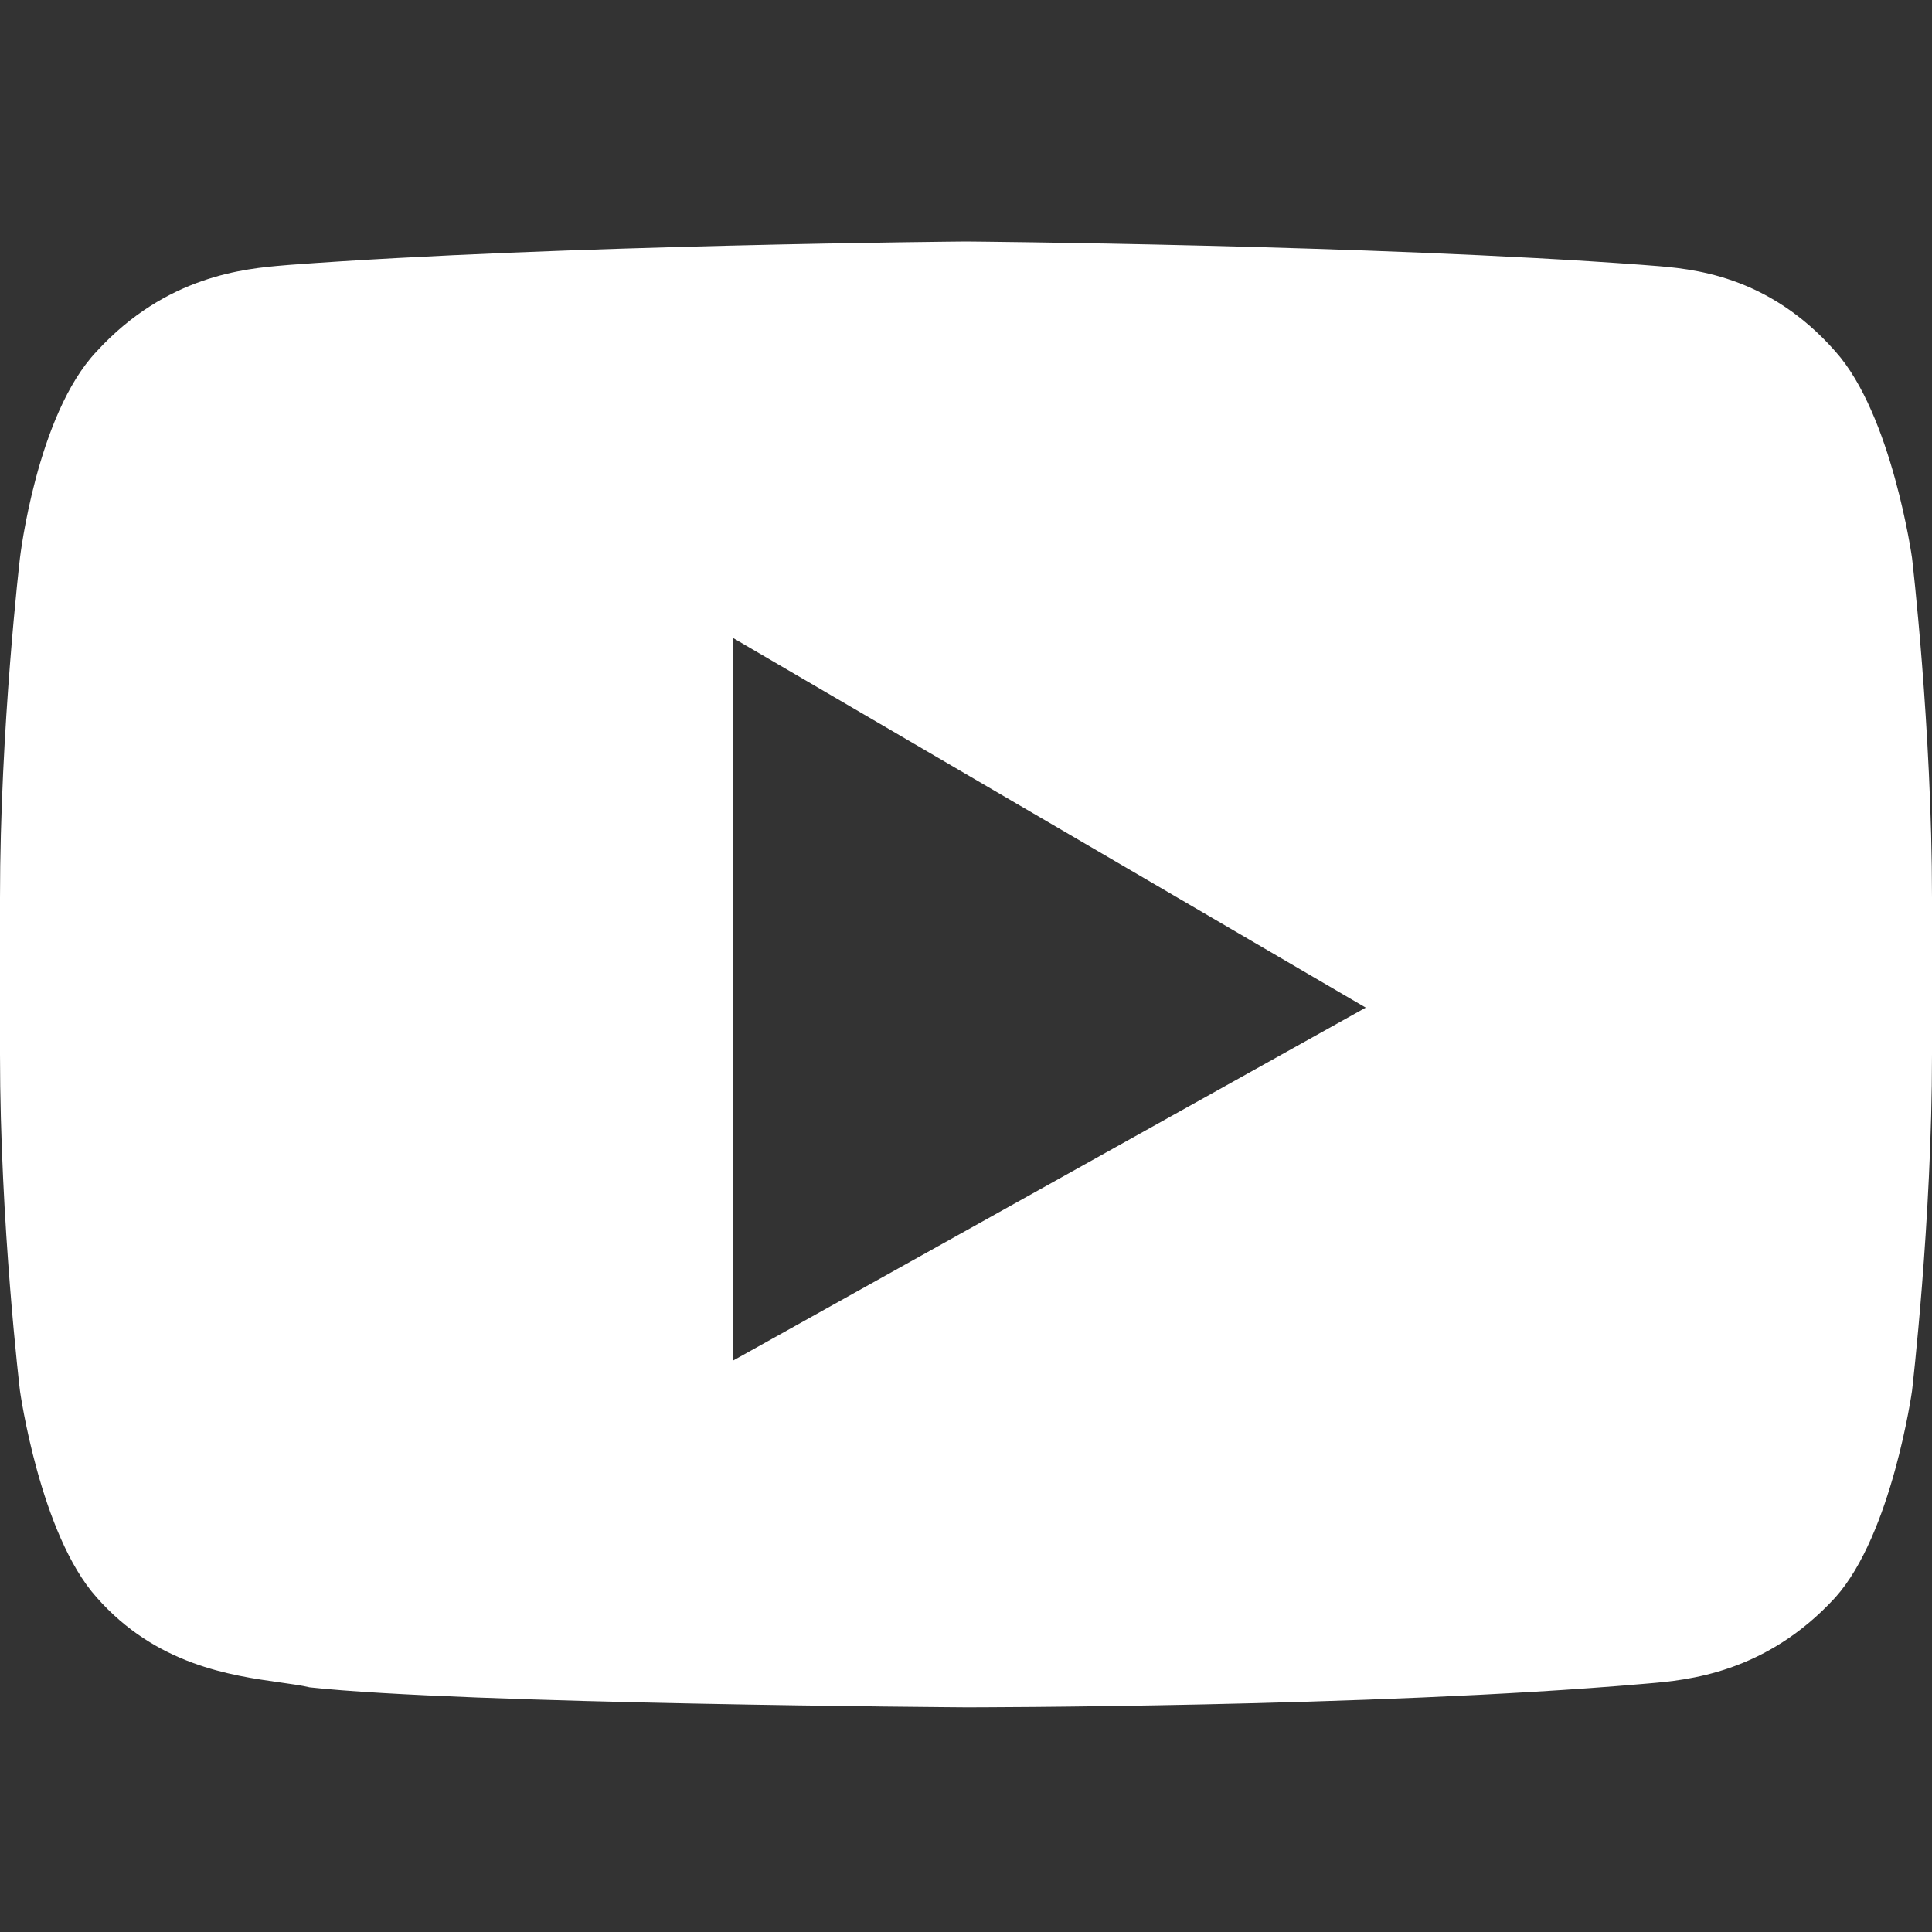<?xml version="1.0" encoding="UTF-8"?> <svg xmlns="http://www.w3.org/2000/svg" width="24" height="24" viewBox="0 0 24 24" fill="none"><rect x="0" y="0" width="24" height="24" fill="#333333" stroke="none"/> <path fill-rule="evenodd" clip-rule="evenodd" d="M22.8 4.366C23.503 5.152 23.752 6.931 23.752 6.931C23.752 6.931 24 9.042 24 11.153V13.098C24 15.167 23.752 17.277 23.752 17.277C23.752 17.277 23.503 19.057 22.8 19.843C21.934 20.788 20.956 20.872 20.471 20.913C20.446 20.915 20.422 20.917 20.4 20.919C17.048 21.209 12 21.209 12 21.209C12 21.209 5.752 21.168 3.848 20.961C3.747 20.937 3.623 20.92 3.481 20.9C2.869 20.814 1.939 20.683 1.2 19.843C0.497 19.057 0.248 17.277 0.248 17.277C0.248 17.277 0 15.208 0 13.098V11.153C0 9.042 0.248 6.931 0.248 6.931C0.248 6.931 0.455 5.152 1.2 4.366C2.066 3.421 3.044 3.337 3.529 3.296C3.554 3.294 3.578 3.292 3.6 3.29C6.952 3.041 12 3 12 3C12 3 17.048 3.041 20.4 3.29C20.435 3.293 20.473 3.296 20.513 3.299C21.012 3.337 21.959 3.41 22.8 4.366ZM9.104 16.903V7.924L16.966 12.517L9.104 16.903Z" fill="white"></path> </svg> 
